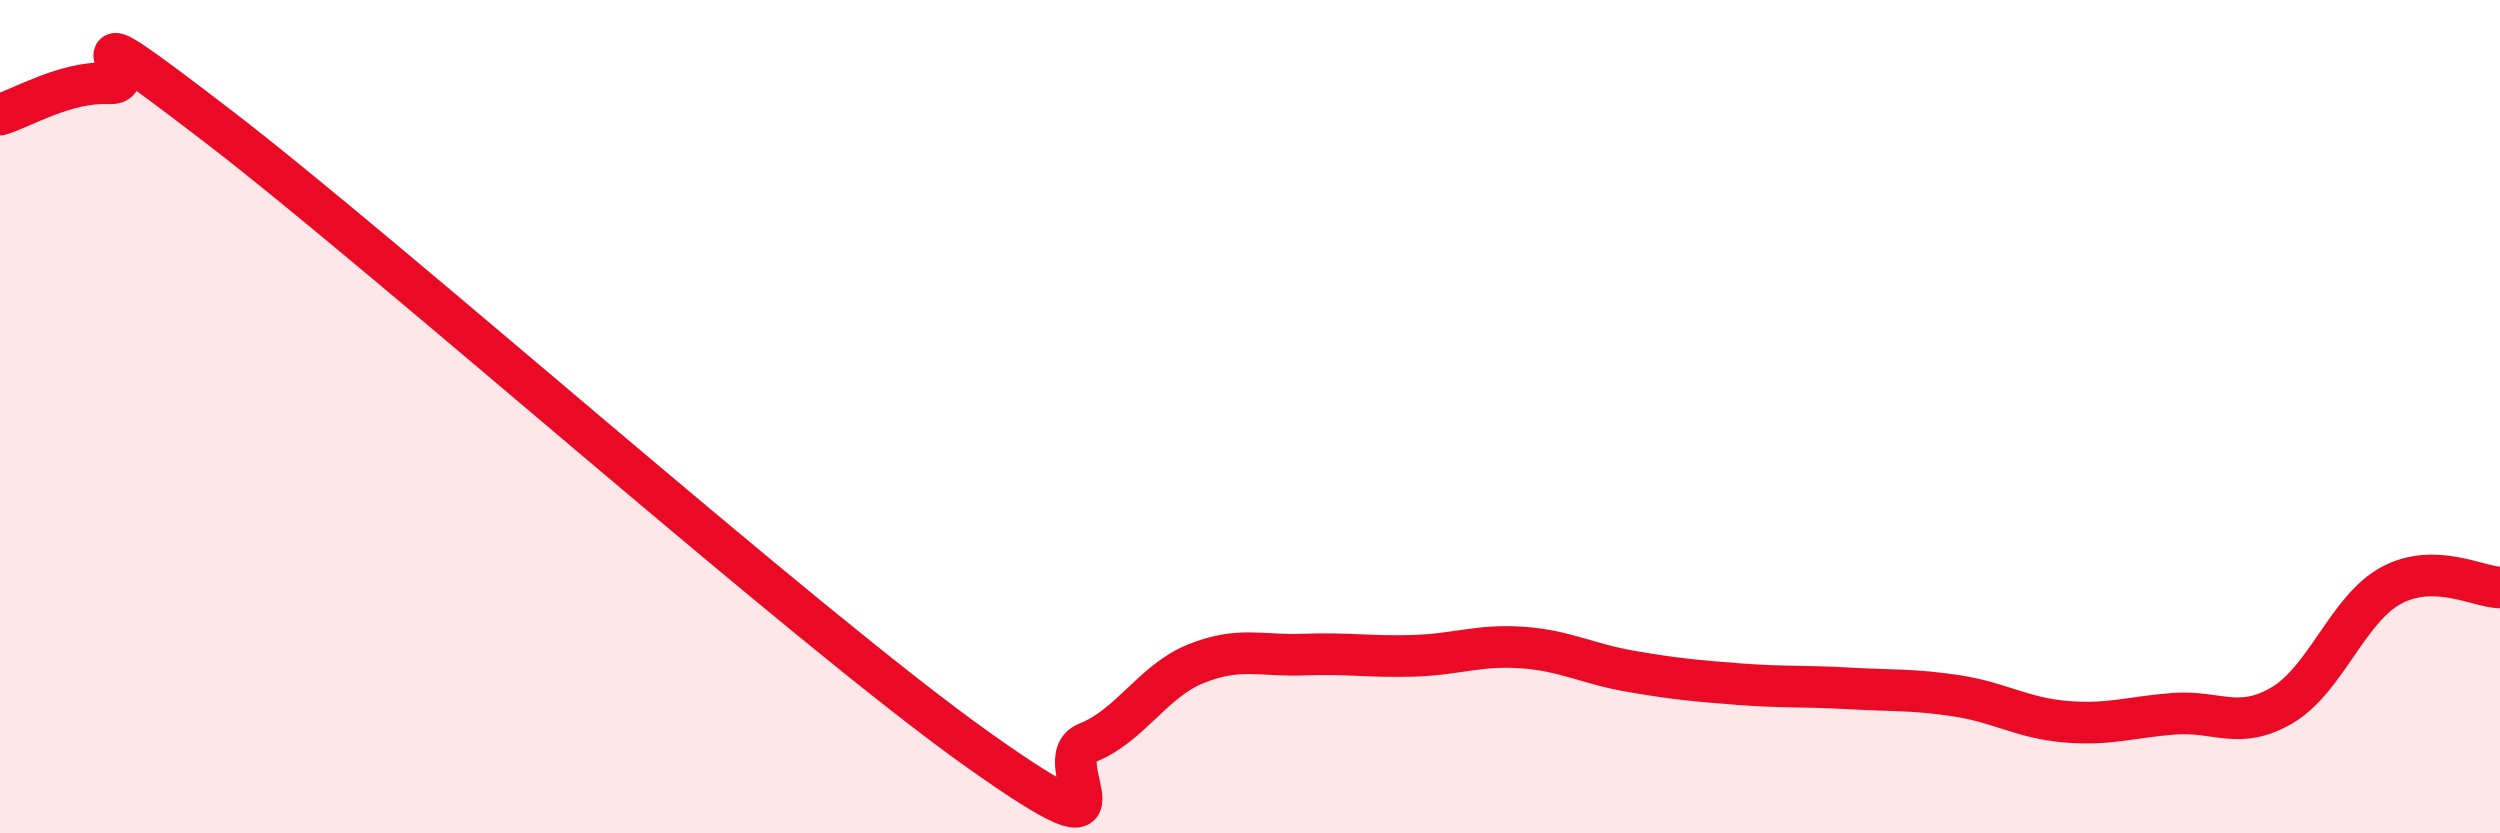 
    <svg width="60" height="20" viewBox="0 0 60 20" xmlns="http://www.w3.org/2000/svg">
      <path
        d="M 0,2.75 C 0.52,2.6 1.57,1.95 2.61,2 C 3.65,2.05 1.05,-0.18 5.22,3.02 C 9.39,6.22 19.31,15.04 23.48,18 C 27.65,20.96 25.05,18.24 26.09,17.83 C 27.13,17.42 27.66,16.35 28.7,15.93 C 29.74,15.51 30.26,15.75 31.3,15.71 C 32.34,15.67 32.87,15.77 33.91,15.74 C 34.95,15.71 35.48,15.47 36.52,15.54 C 37.56,15.61 38.09,15.93 39.13,16.11 C 40.17,16.29 40.7,16.34 41.74,16.42 C 42.78,16.5 43.31,16.46 44.35,16.52 C 45.39,16.58 45.92,16.54 46.96,16.7 C 48,16.86 48.53,17.23 49.57,17.32 C 50.61,17.41 51.13,17.21 52.17,17.13 C 53.21,17.05 53.74,17.54 54.78,16.92 C 55.82,16.3 56.35,14.61 57.39,14.05 C 58.43,13.49 59.48,14.09 60,14.1L60 20L0 20Z"
        fill="#EB0A25"
        opacity="0.1"
        stroke-linecap="round"
        stroke-linejoin="round"
      />
      <path
        d="M 0,2.75 C 0.52,2.6 1.57,1.95 2.61,2 C 3.65,2.05 1.05,-0.18 5.22,3.02 C 9.39,6.22 19.31,15.04 23.48,18 C 27.65,20.96 25.05,18.24 26.09,17.83 C 27.13,17.42 27.66,16.35 28.7,15.93 C 29.74,15.51 30.26,15.75 31.3,15.71 C 32.34,15.67 32.87,15.77 33.91,15.74 C 34.95,15.71 35.48,15.47 36.52,15.54 C 37.56,15.61 38.09,15.93 39.13,16.11 C 40.17,16.29 40.7,16.34 41.74,16.42 C 42.78,16.5 43.31,16.46 44.35,16.52 C 45.39,16.58 45.92,16.54 46.96,16.7 C 48,16.86 48.53,17.23 49.57,17.32 C 50.61,17.41 51.13,17.21 52.17,17.13 C 53.21,17.05 53.74,17.54 54.78,16.92 C 55.82,16.3 56.35,14.61 57.39,14.05 C 58.43,13.49 59.48,14.09 60,14.1"
        stroke="#EB0A25"
        stroke-width="1"
        fill="none"
        stroke-linecap="round"
        stroke-linejoin="round"
      />
    </svg>
  